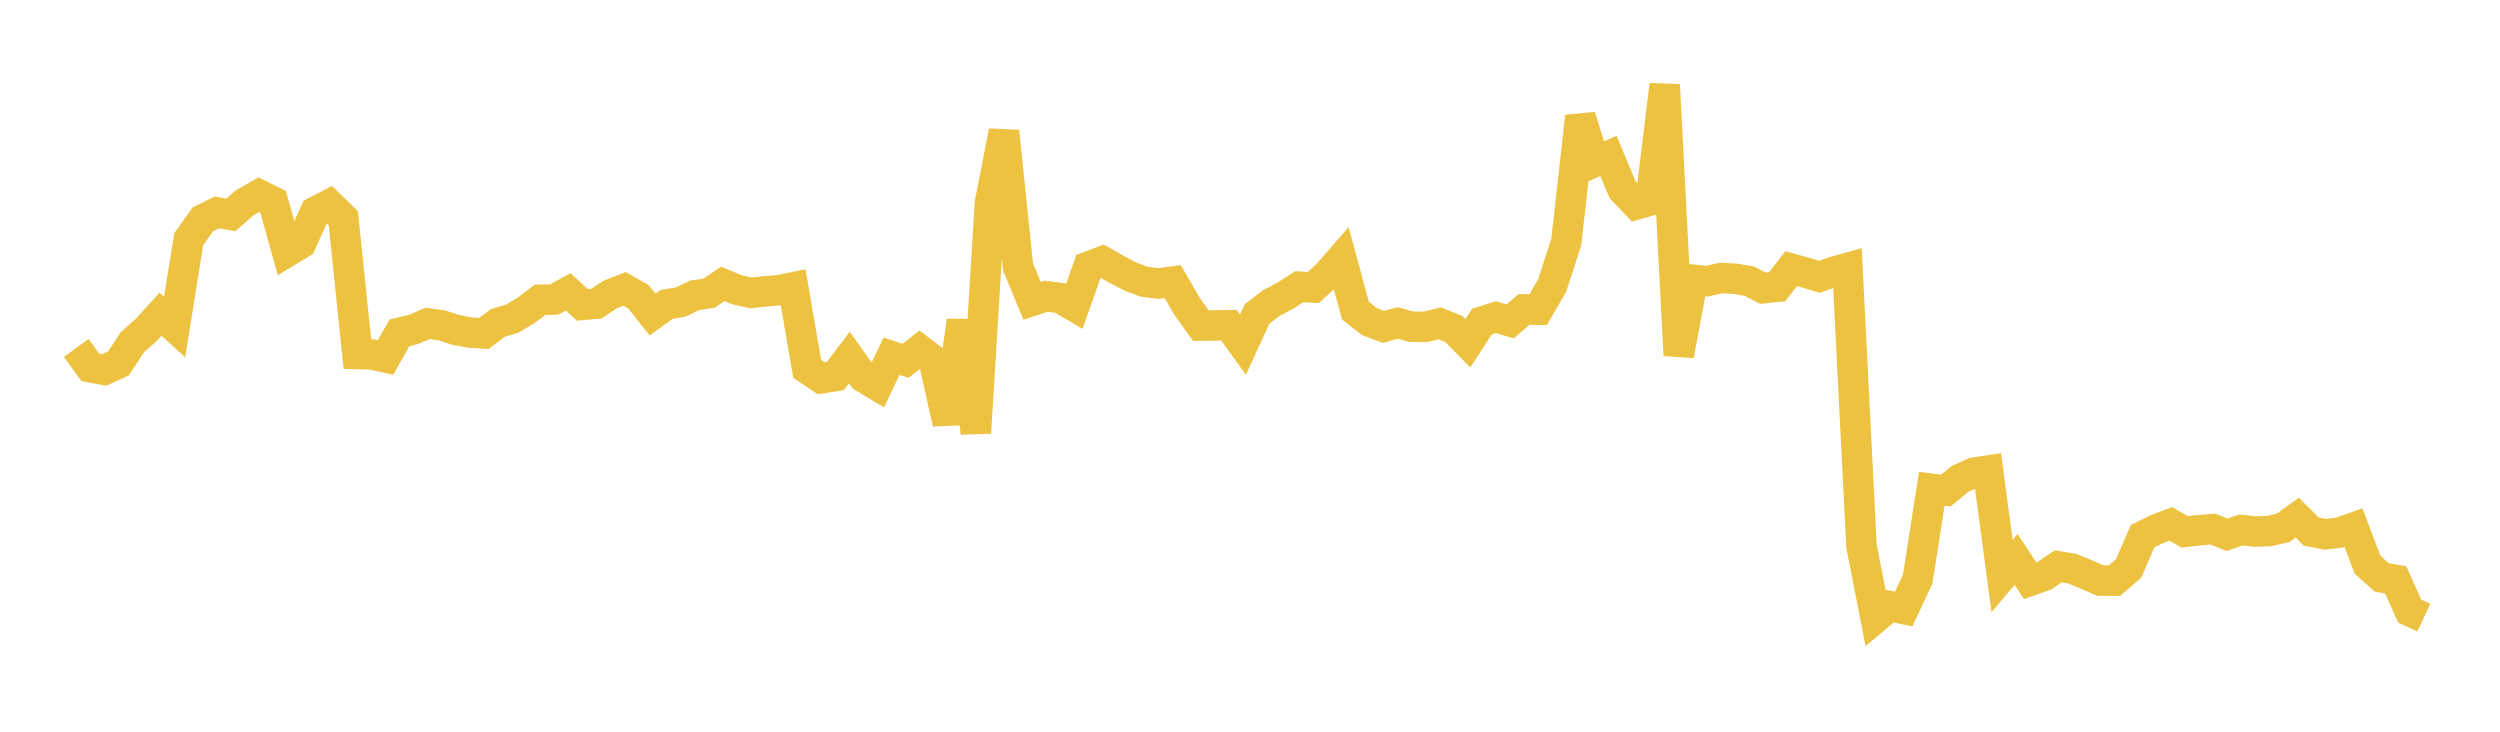 <svg width="164" height="48" xmlns="http://www.w3.org/2000/svg" xmlns:xlink="http://www.w3.org/1999/xlink"><path fill="none" stroke="rgb(237,194,64)" stroke-width="2" d="M5,22.828L5.922,24.096L6.844,24.263L7.766,23.846L8.689,22.444L9.611,21.627L10.533,20.613L11.455,21.455L12.377,15.697L13.299,14.396L14.222,13.934L15.144,14.099L16.066,13.293L16.988,12.768L17.91,13.223L18.832,16.52L19.754,15.963L20.677,13.898L21.599,13.417L22.521,14.316L23.443,23.222L24.365,23.249L25.287,23.449L26.21,21.83L27.132,21.611L28.054,21.216L28.976,21.34L29.898,21.643L30.82,21.816L31.743,21.875L32.665,21.182L33.587,20.91L34.509,20.361L35.431,19.661L36.353,19.653L37.275,19.142L38.198,20.002L39.12,19.922L40.042,19.311L40.964,18.949L41.886,19.469L42.808,20.634L43.731,19.965L44.653,19.814L45.575,19.368L46.497,19.239L47.419,18.623L48.341,19.007L49.263,19.215L50.186,19.113L51.108,19.037L52.03,18.848L52.952,24.198L53.874,24.813L54.796,24.67L55.719,23.451L56.641,24.747L57.563,25.3L58.485,23.366L59.407,23.669L60.329,22.944L61.251,23.651L62.174,27.763L63.096,21.041L64.018,28.393L64.94,13.309L65.862,8.615L66.784,17.508L67.707,19.735L68.629,19.43L69.551,19.554L70.473,20.096L71.395,17.494L72.317,17.14L73.24,17.668L74.162,18.145L75.084,18.488L76.006,18.599L76.928,18.471L77.85,20.065L78.772,21.359L79.695,21.35L80.617,21.333L81.539,22.61L82.461,20.602L83.383,19.89L84.305,19.403L85.228,18.808L86.15,18.864L87.072,18.026L87.994,16.965L88.916,20.376L89.838,21.097L90.76,21.445L91.683,21.186L92.605,21.436L93.527,21.44L94.449,21.21L95.371,21.581L96.293,22.517L97.216,21.096L98.138,20.806L99.06,21.085L99.982,20.297L100.904,20.316L101.826,18.722L102.749,15.868L103.671,7.635L104.593,10.631L105.515,10.23L106.437,12.439L107.359,13.41L108.281,13.148L109.204,5.567L110.126,23.308L111.048,18.35L111.97,18.445L112.892,18.243L113.814,18.287L114.737,18.44L115.659,18.905L116.581,18.812L117.503,17.624L118.425,17.879L119.347,18.159L120.269,17.84L121.192,17.581L122.114,35.831L123.036,40.533L123.958,39.762L124.88,39.954L125.802,37.989L126.725,32.066L127.647,32.183L128.569,31.421L129.491,31.003L130.413,30.868L131.335,37.792L132.257,36.699L133.18,38.099L134.102,37.771L135.024,37.153L135.946,37.308L136.868,37.683L137.79,38.09L138.713,38.091L139.635,37.292L140.557,35.17L141.479,34.717L142.401,34.368L143.323,34.895L144.246,34.778L145.168,34.708L146.09,35.078L147.012,34.766L147.934,34.87L148.856,34.837L149.778,34.623L150.701,33.957L151.623,34.875L152.545,35.051L153.467,34.94L154.389,34.616L155.311,37.044L156.234,37.878L157.156,38.039L158.078,40.094L159,40.52"></path></svg>
